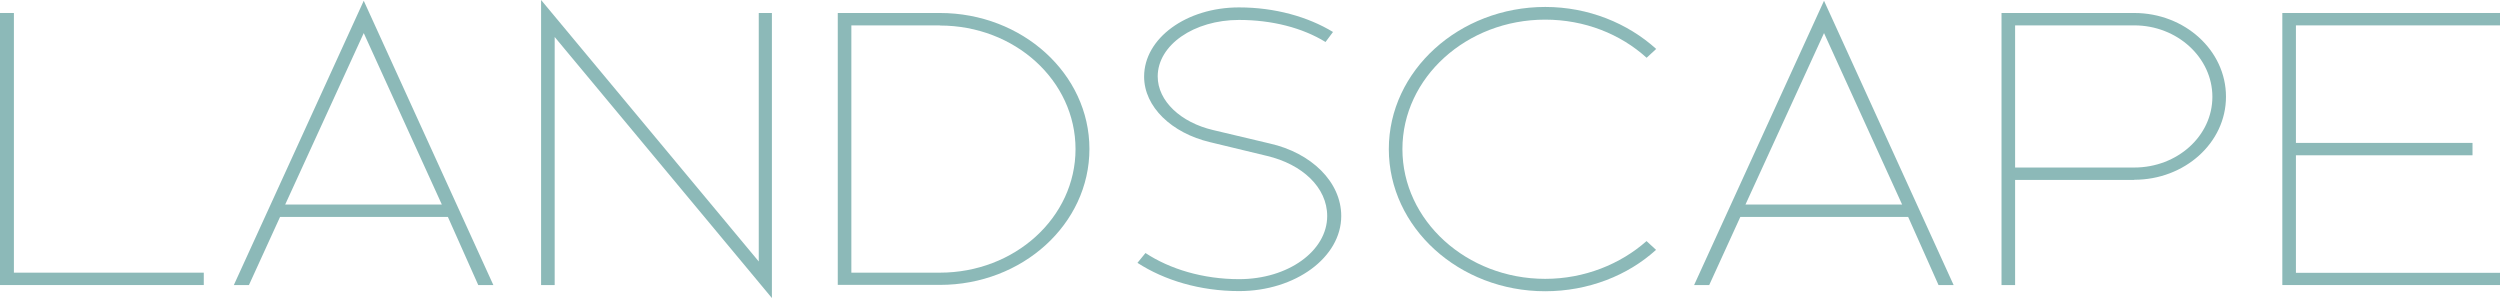 <?xml version="1.0" encoding="UTF-8"?>
<svg id="_レイヤー_2" data-name="レイヤー 2" xmlns="http://www.w3.org/2000/svg" width="165.5" height="19.73" viewBox="0 0 165.5 19.73">
  <g id="_レイアウト" data-name="レイアウト">
    <g>
      <path d="M13.49,18.87H0V.86h.92v17.19h12.57v.82Z" style="fill: #8cb9b8;"/>
      <path d="M24.08.05l8.58,18.82h-1l-2.01-4.51h-11.11l-2.06,4.51h-1L24.08.05ZM18.88,13.54h10.37l-5.17-11.35-5.2,11.35Z" style="fill: #8cb9b8;"/>
      <path d="M36.72,2.45v16.42h-.9V0l14.41,17.31V.86h.87v18.87L36.72,2.45Z" style="fill: #8cb9b8;"/>
      <path d="M72.12,9.86c0,4.97-4.43,9-9.9,9h-6.76V.86h6.76c5.46,0,9.9,4.03,9.9,9ZM62.22,1.68h-5.86v16.37h5.86c4.96,0,8.98-3.65,8.98-8.18s-4.01-8.18-8.98-8.18Z" style="fill: #8cb9b8;"/>
      <path d="M88.25,2.11l-.5.67c-1.53-.94-3.54-1.46-5.73-1.46-2.98,0-5.38,1.66-5.38,3.74,0,1.63,1.53,3.05,3.67,3.55l3.75.89c2.75.62,4.73,2.54,4.73,4.8,0,2.74-3.04,4.97-6.76,4.97-2.59,0-4.96-.72-6.73-1.87l.53-.65c1.61,1.06,3.8,1.73,6.2,1.73,3.25,0,5.83-1.87,5.83-4.18,0-1.9-1.66-3.43-3.99-3.98l-3.77-.91c-2.53-.6-4.36-2.33-4.36-4.34,0-2.54,2.8-4.58,6.28-4.58,2.38,0,4.57.62,6.23,1.63Z" style="fill: #8cb9b8;"/>
      <path d="M109,3.82c-1.72-1.56-4.09-2.52-6.71-2.52-5.2,0-9.45,3.84-9.45,8.57s4.25,8.59,9.45,8.59c2.61,0,4.99-.98,6.71-2.5l.63.58c-1.87,1.7-4.49,2.74-7.34,2.74-5.7,0-10.35-4.22-10.35-9.41S96.6.46,102.3.46c2.85,0,5.46,1.08,7.34,2.78l-.63.58Z" style="fill: #8cb9b8;"/>
      <path d="M120.75.05l8.58,18.82h-1l-2.01-4.51h-11.11l-2.06,4.51h-1L120.75.05ZM115.55,13.54h10.37l-5.17-11.35-5.2,11.35Z" style="fill: #8cb9b8;"/>
      <path d="M141.29,11.91h-7.89v6.96h-.9V.86h8.79c3.33,0,6.07,2.47,6.07,5.54s-2.75,5.5-6.07,5.5ZM141.29,1.68h-7.89v9.41h7.89c2.85,0,5.17-2.09,5.17-4.68s-2.32-4.73-5.17-4.73Z" style="fill: #8cb9b8;"/>
      <path d="M165.5,18.05v.82h-14.41V.86h14.41v.82h-13.51v7.78h11.69v.82h-11.69v7.78h13.51Z" style="fill: #8cb9b8;"/>
    </g>
  </g>
</svg>